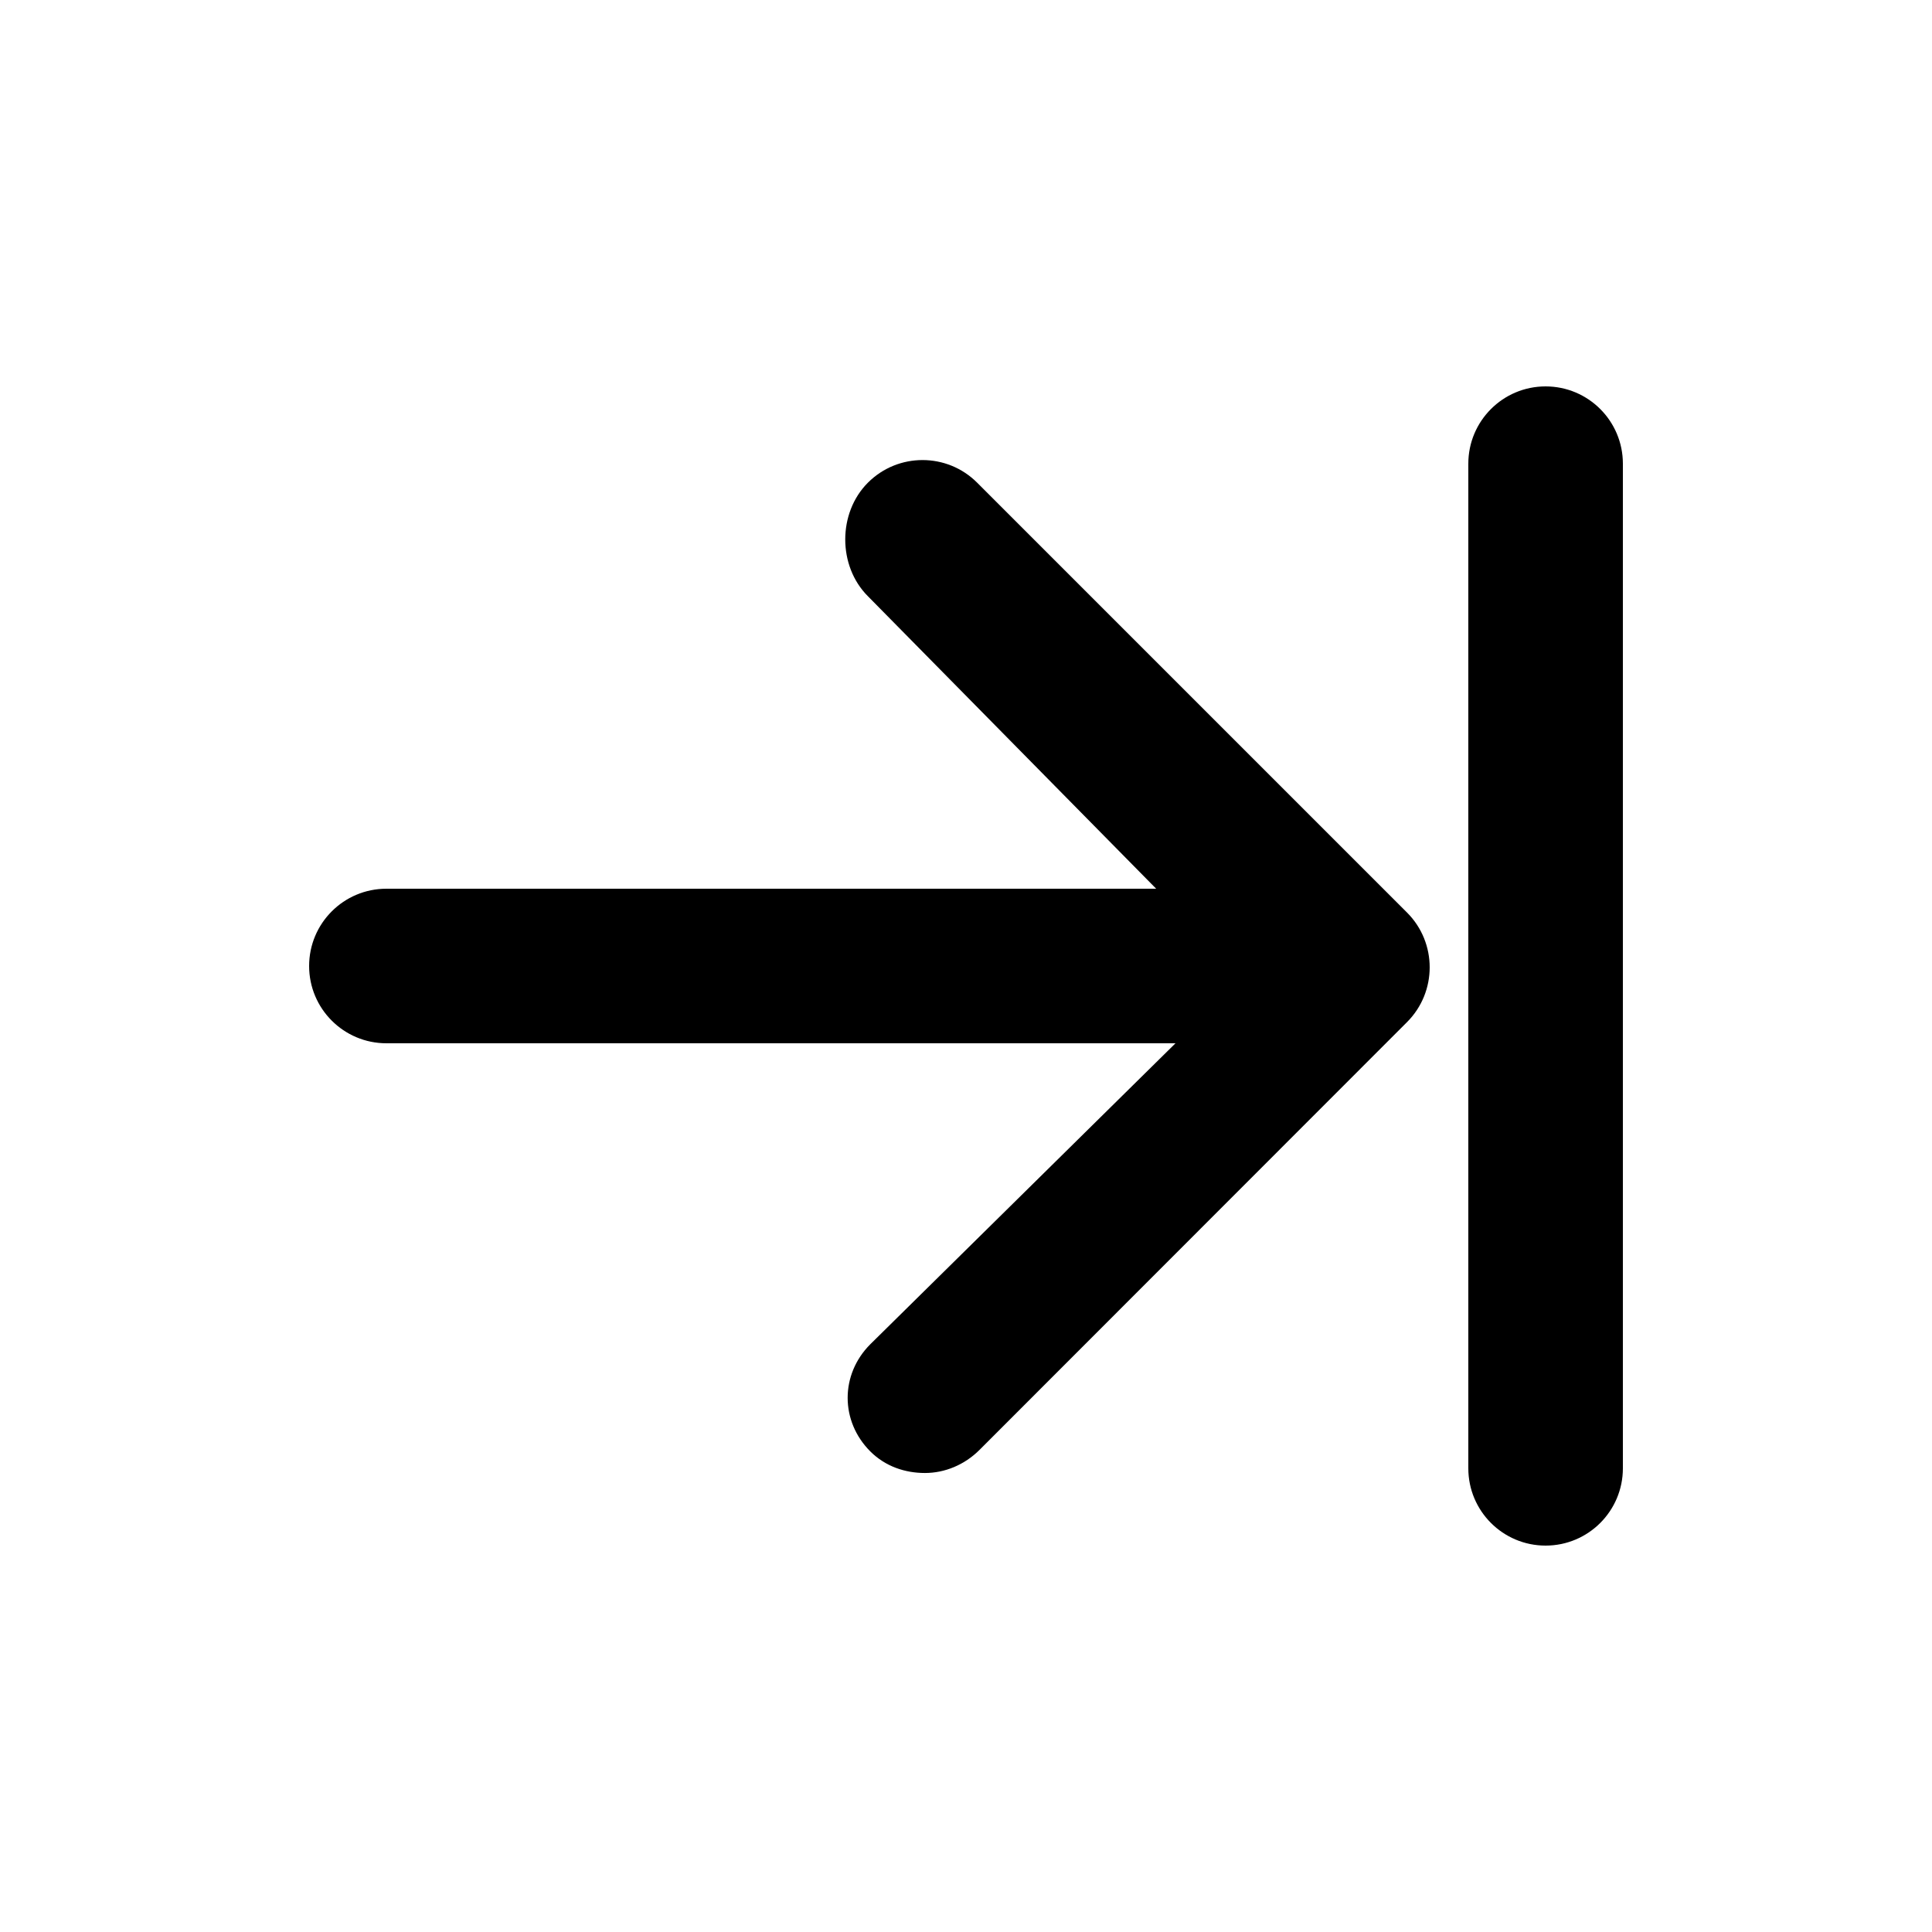 <svg width='200' height='200' fill="#000000" xmlns="http://www.w3.org/2000/svg" xmlns:xlink="http://www.w3.org/1999/xlink" version="1.1" x="0px" y="0px" viewBox="0 0 100 100" enable-background="new 0 0 100 100" xml:space="preserve"><g><path d="M50.578,24.984c-1.561-1.562-4.096-1.562-5.656,0c-1.563,1.563-1.563,4.314,0,5.876L59.843,46H20c-2.209,0-4,1.791-4,4   s1.791,4,4,4h40.843L45.047,69.578c-1.563,1.562-1.563,3.985,0,5.547c0.78,0.781,1.805,1.117,2.828,1.117s2.048-0.418,2.828-1.199   l22.125-22.139c1.563-1.562,1.563-4.108,0-5.67L50.578,24.984z"/><path d="M80,20c-2.209,0-4,1.791-4,4v52c0,2.209,1.791,4,4,4s4-1.791,4-4V24C84,21.791,82.209,20,80,20z"/></g></svg>